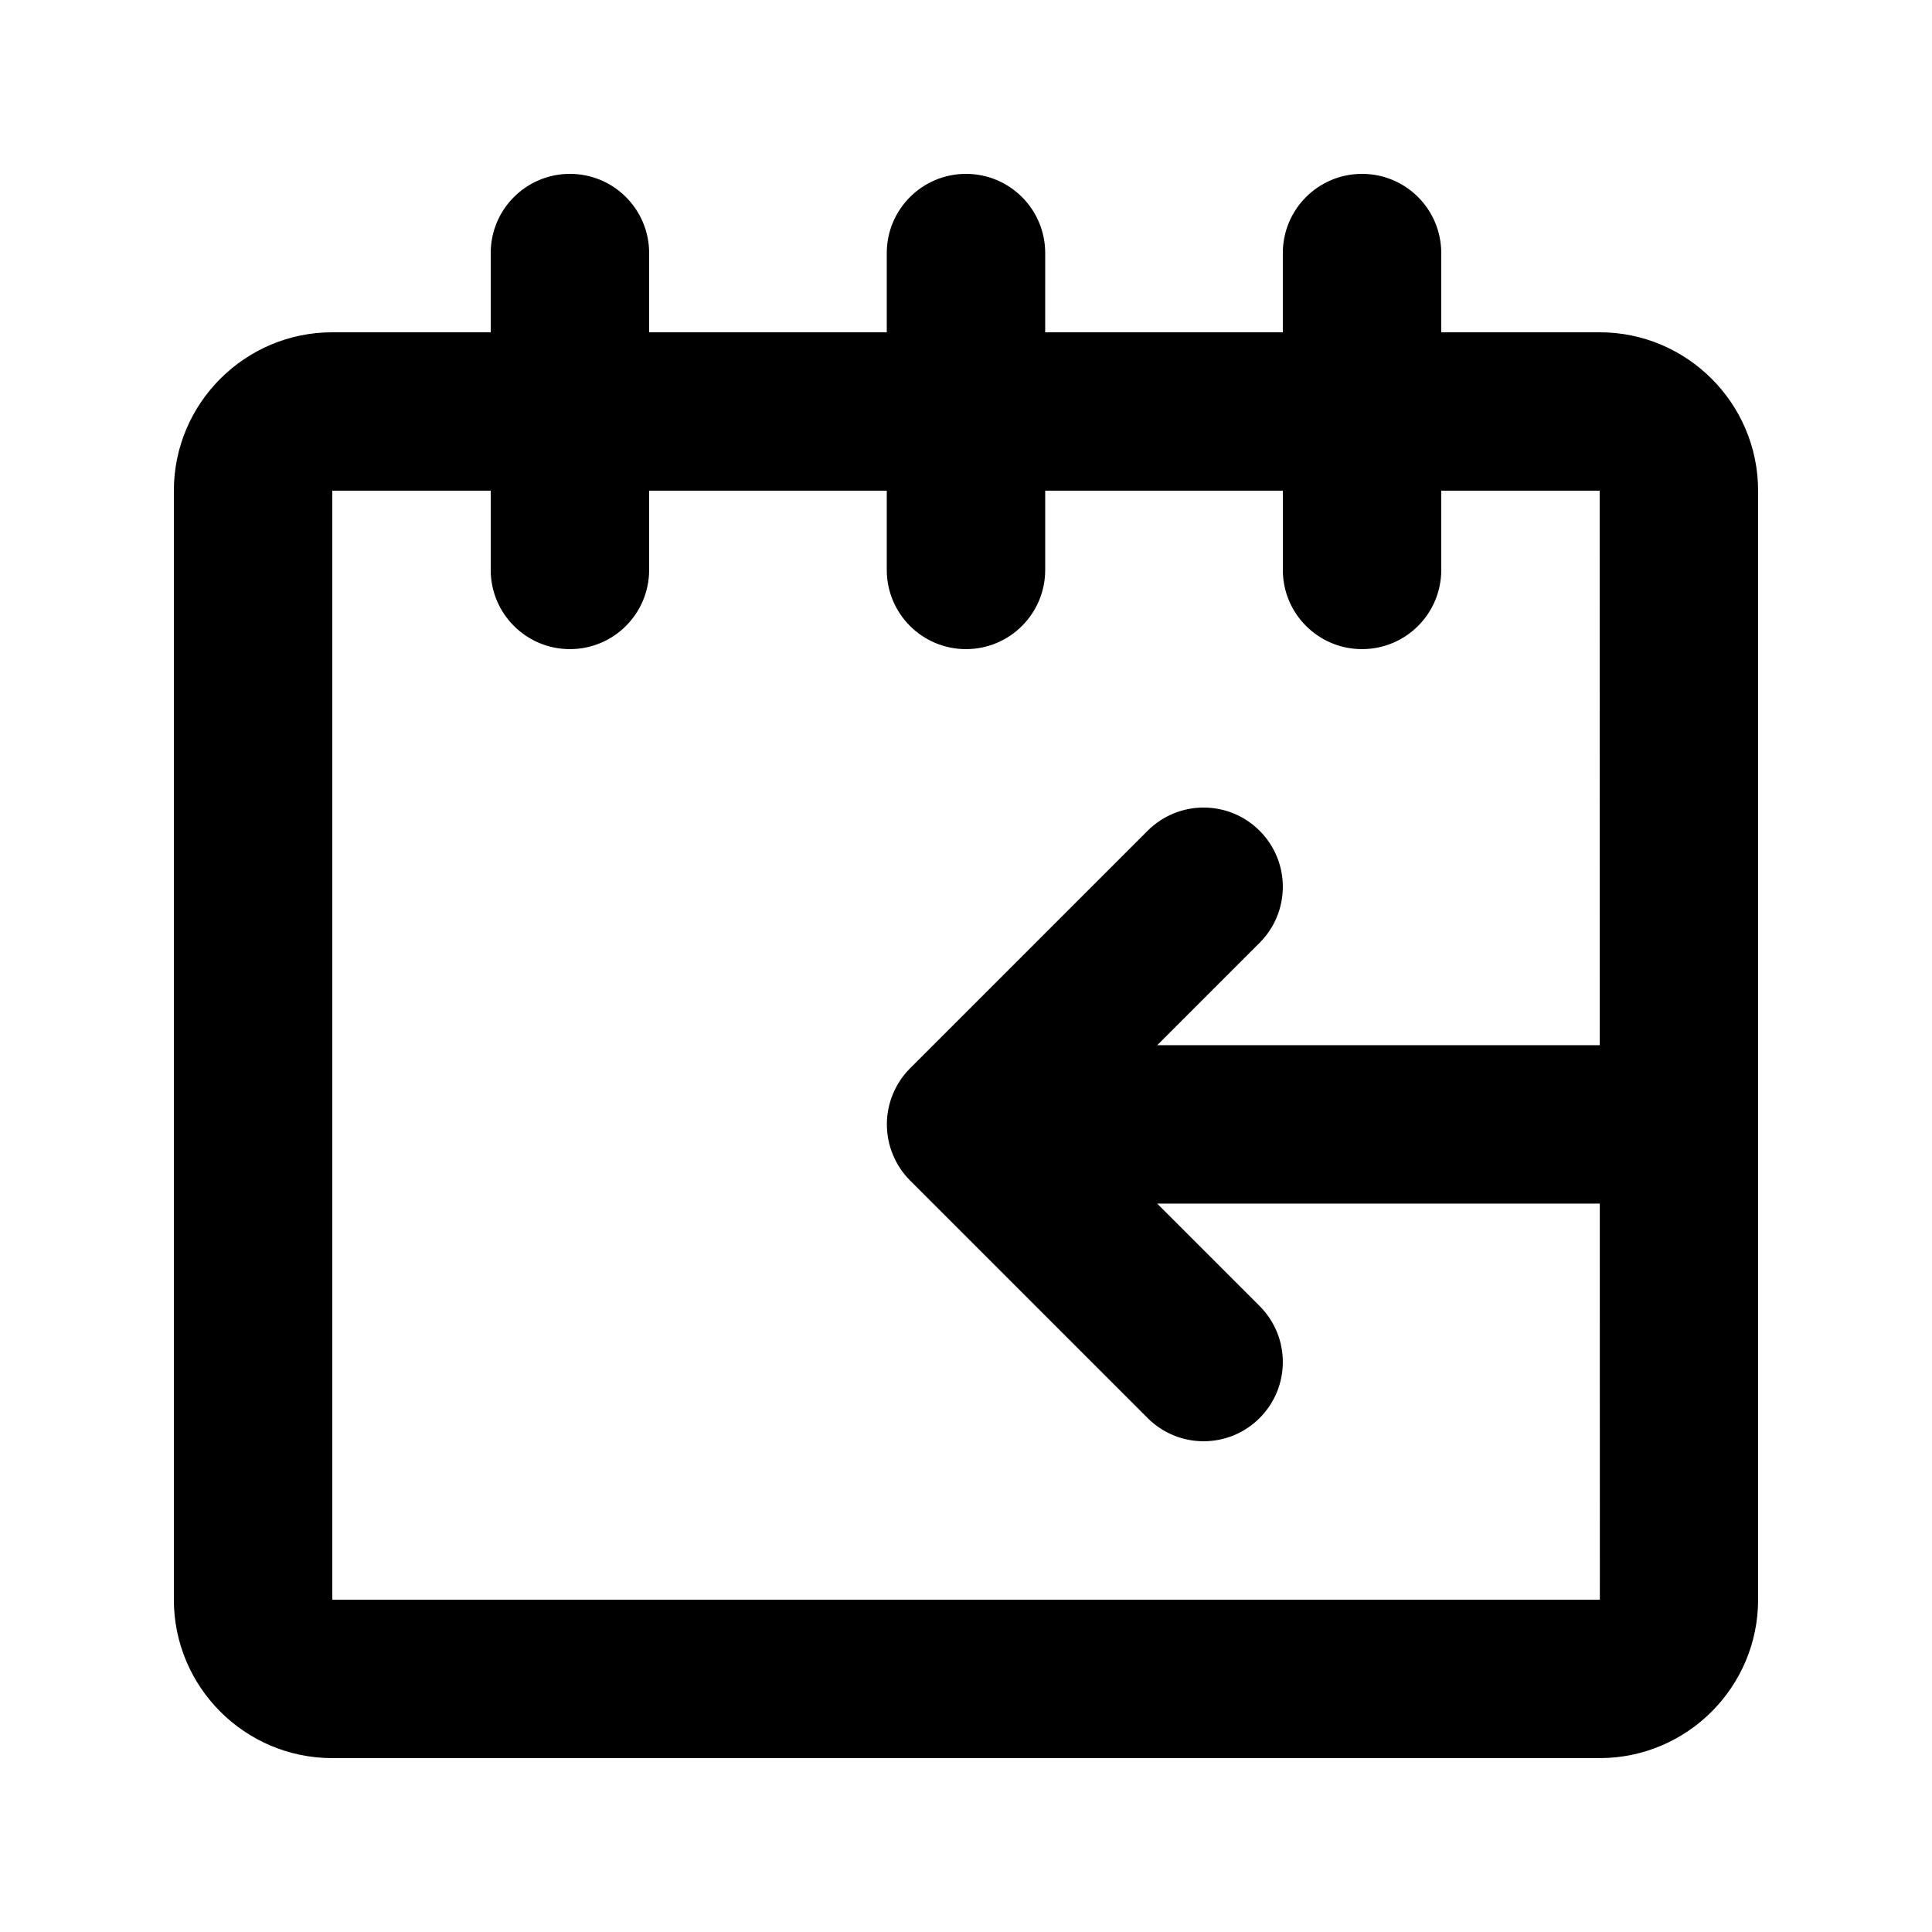 <?xml version="1.0" encoding="UTF-8"?>
<!-- Uploaded to: ICON Repo, www.svgrepo.com, Generator: ICON Repo Mixer Tools -->
<svg fill="#000000" width="800px" height="800px" version="1.1" viewBox="144 144 512 512" xmlns="http://www.w3.org/2000/svg">
 <path d="m567.93 232.06h-41.984v-20.992c0-11.602-9.391-20.992-20.992-20.992-11.602 0-20.992 9.391-20.992 20.992v20.992h-62.977l0.004-20.992c0-11.602-9.398-20.992-20.992-20.992s-20.992 9.391-20.992 20.992v20.992h-62.977v-20.992c0-11.602-9.398-20.992-20.992-20.992s-20.992 9.391-20.992 20.992v20.992h-41.984c-23.156 0-41.984 18.84-41.984 41.984v293.89c0 23.145 18.828 41.984 41.984 41.984h335.87c23.145 0 41.984-18.84 41.984-41.984v-293.89c0-23.145-18.84-41.984-41.984-41.984zm-335.87 335.87v-293.89h41.984v20.992c0 11.602 9.398 20.992 20.992 20.992s20.992-9.391 20.992-20.992v-20.992h62.977v20.992c0 11.602 9.398 20.992 20.992 20.992s20.992-9.391 20.992-20.992v-20.992h62.977v20.992c0 11.602 9.391 20.992 20.992 20.992 11.602 0 20.992-9.391 20.992-20.992l-0.004-20.992h41.984l0.02 146.95h-117.28l27.145-27.145c8.199-8.199 8.199-21.484 0-29.684-8.199-8.203-21.484-8.199-29.684 0l-62.957 62.957c-1.945 1.938-3.484 4.262-4.551 6.84-2.121 5.129-2.121 10.91 0.004 16.043 1.066 2.574 2.606 4.902 4.551 6.84l62.957 62.957c4.098 4.098 9.465 6.148 14.84 6.148 5.371 0 10.742-2.051 14.84-6.152 8.199-8.199 8.199-21.484 0-29.684l-27.141-27.137h117.29l0.016 104.96z"/>
</svg>